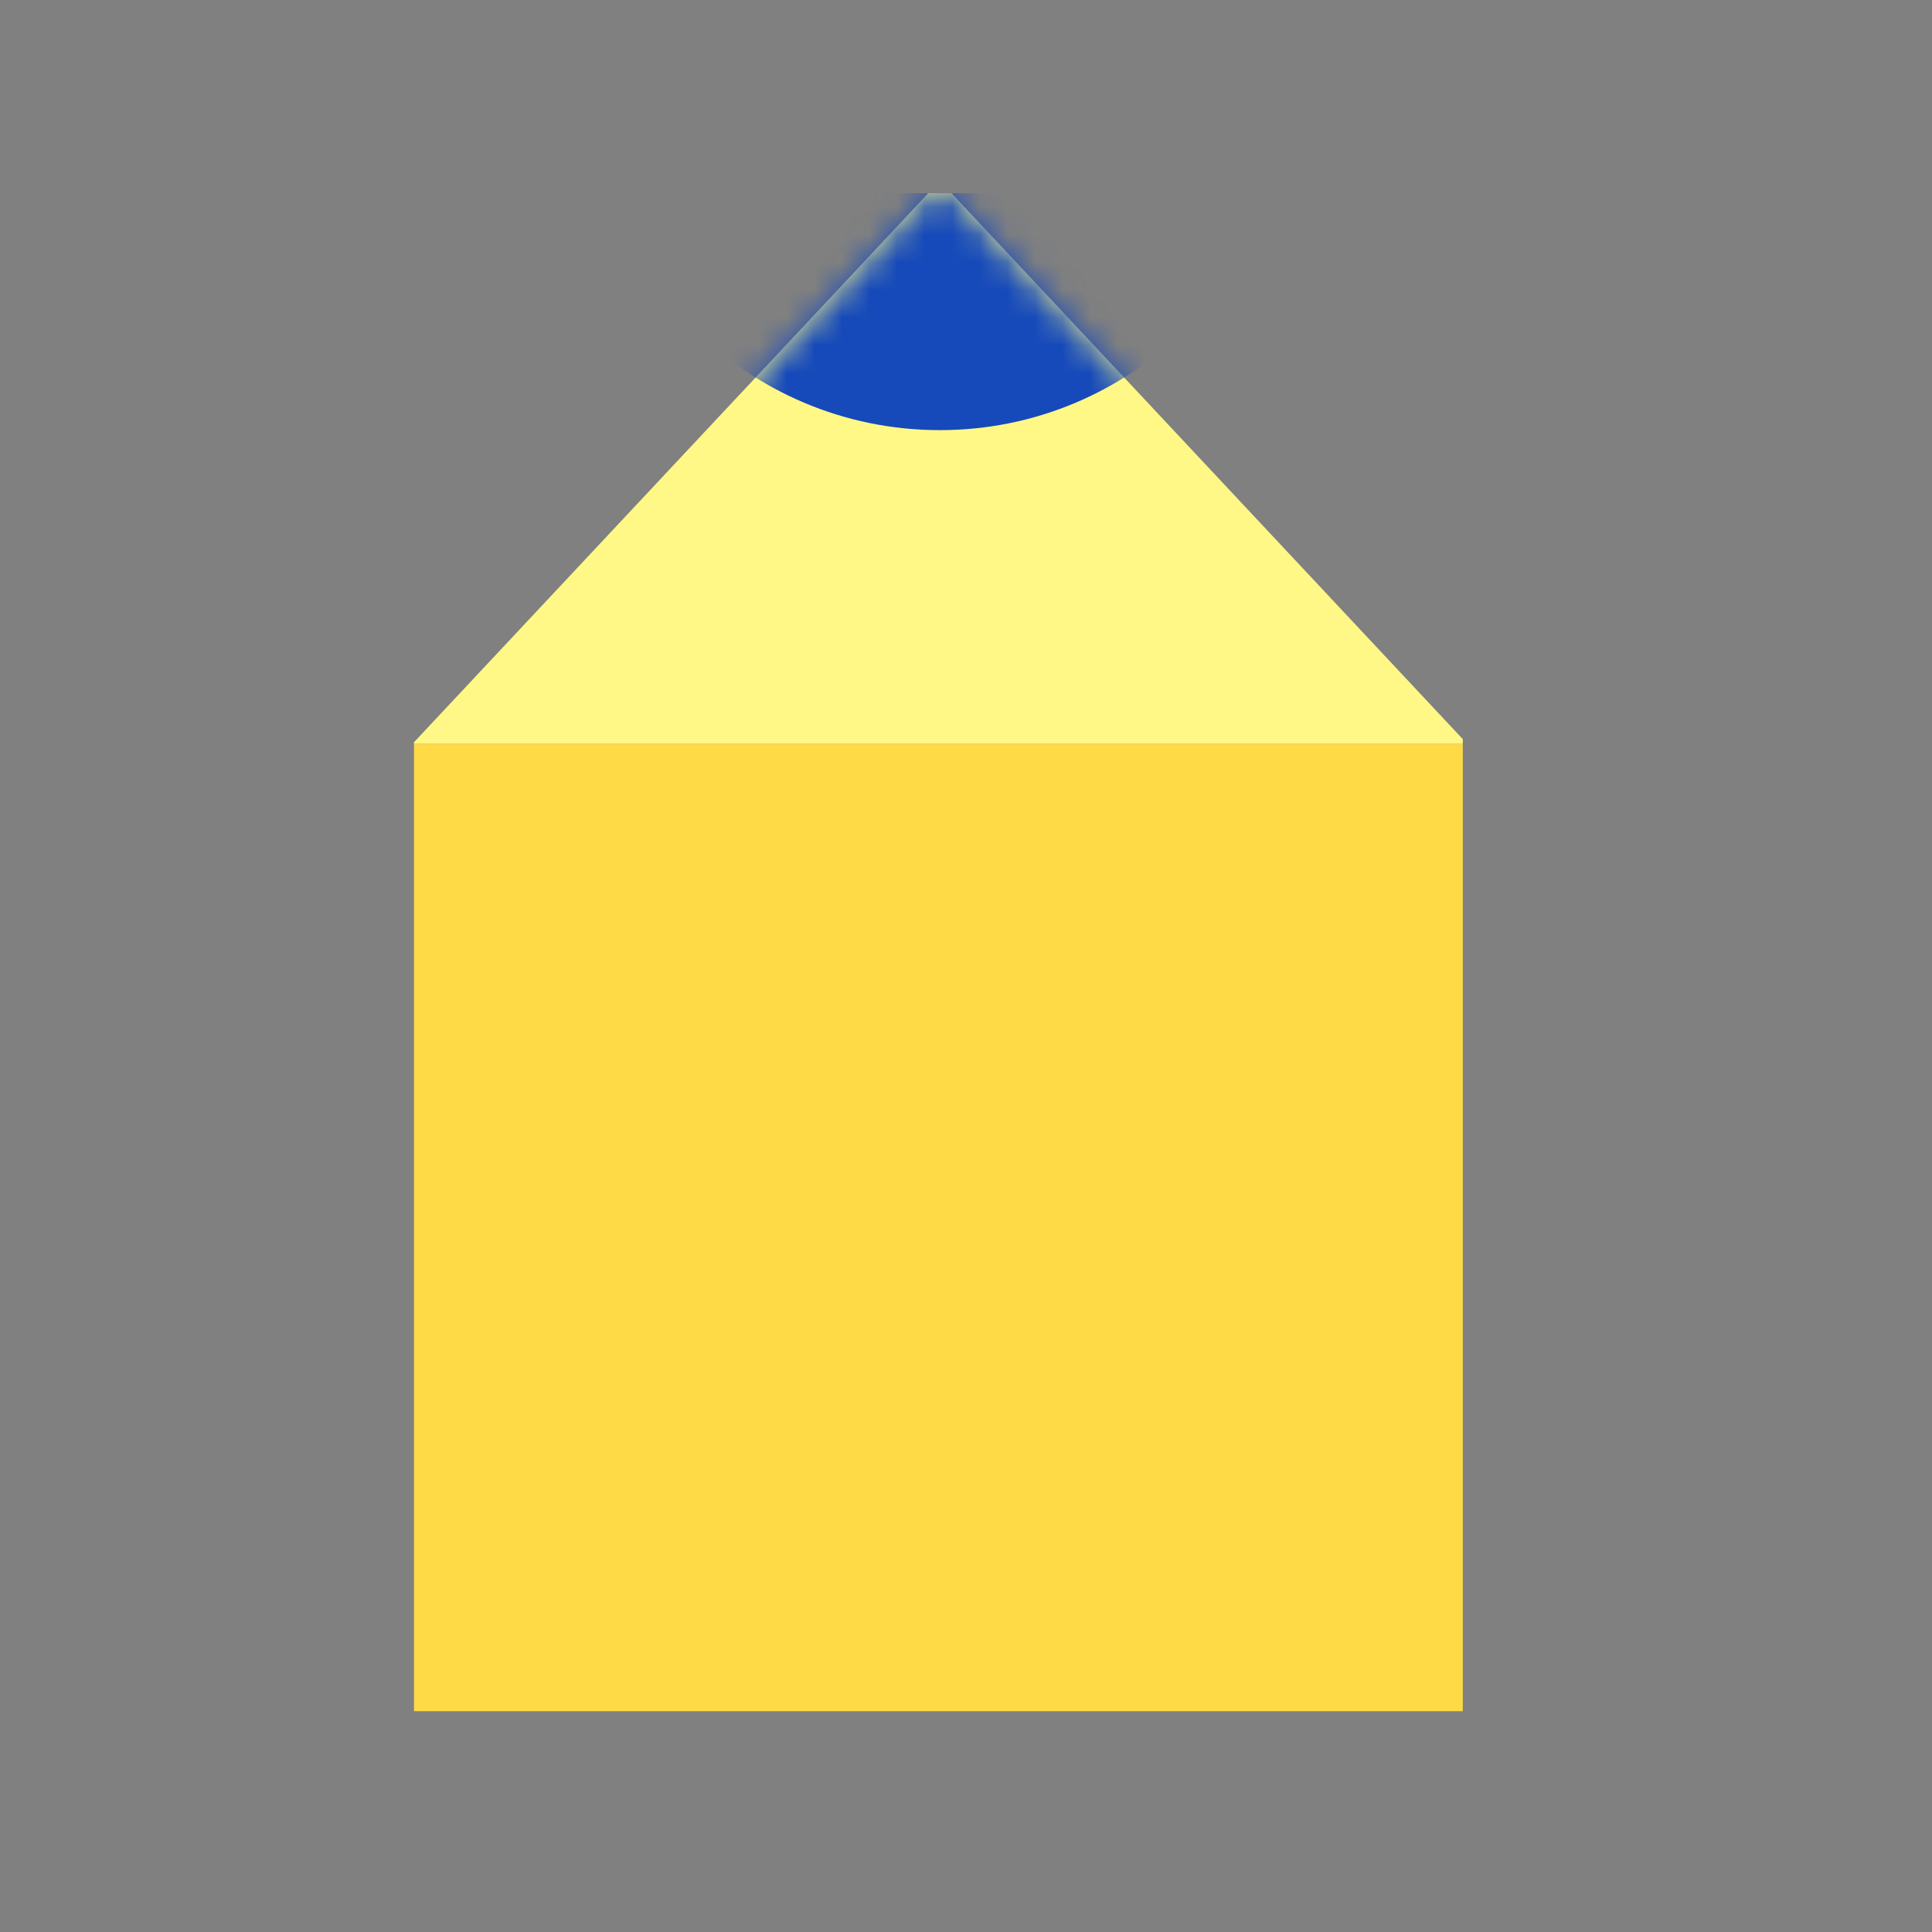 <svg width="70" height="70" viewBox="0 0 70 70" fill="none" xmlns="http://www.w3.org/2000/svg">
<rect x="0" y="0" width="70" height="70" fill="#808080" stroke="none"/>
<g clip-path="url(#clip0_5343_8023)">
<path d="M14.952 26.944L14.952 159.681L53.153 159.681L53.153 26.944L14.952 26.944Z" fill="#FFDA47"/>
<path d="M34.053 6.549L53.153 26.944L14.952 26.944L34.053 6.549Z" fill="#FFF886"/>
<mask id="mask0_5343_8023" style="mask-type:luminance" maskUnits="userSpaceOnUse" x="14" y="6" width="40" height="21">
<path d="M34.053 6.549L53.153 26.944L14.952 26.944L34.053 6.549Z" fill="white"/>
</mask>
<g mask="url(#mask0_5343_8023)">
<path d="M46.71 2.898C46.71 -4.109 41.043 -9.789 34.053 -9.789C27.062 -9.789 21.395 -4.109 21.395 2.898C21.395 9.904 27.062 15.585 34.053 15.585C41.043 15.585 46.71 9.904 46.71 2.898Z" fill="#164ABA"/>
</g>
</g>
<defs>
<clipPath id="clip0_5343_8023">
<rect width="55" height="38" fill="white" transform="translate(15 62) rotate(-90)"/>
</clipPath>
</defs>
</svg>
